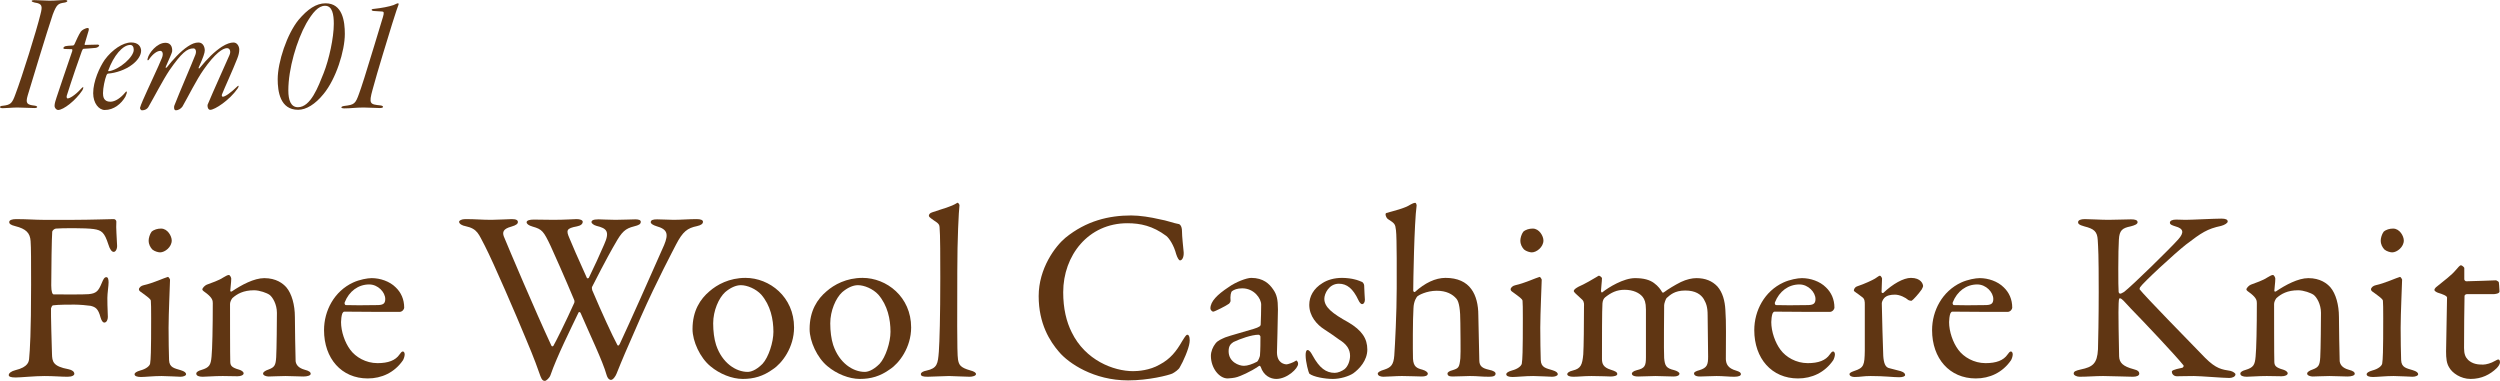 <?xml version="1.0" encoding="UTF-8"?>
<svg id="_レイヤー_2" data-name="レイヤー 2" xmlns="http://www.w3.org/2000/svg" viewBox="0 0 514.6 78.4">
  <defs>
    <style>
      .cls-1 {
        fill: #603613;
      }
    </style>
  </defs>
  <g id="_レイヤー_1-2" data-name="レイヤー 1">
    <g>
      <path class="cls-1" d="M10.18.14c1.37,0,2.41-.14,3.17-.14s.65.43-.11.54c-1.26.18-1.58.36-2.38,2.45-1.22,3.64-4.18,13.39-5.15,16.63-.5,1.69-.14,1.94,1.4,2.12.76.11.72.5-.04.5-.61,0-2.74-.11-3.49-.11-.97,0-2.23.14-3.02.14s-.72-.47,0-.5c1.62-.18,1.94-.47,2.63-2.41,1.33-3.49,4.32-13.03,5.15-16.45.43-1.66.36-2.16-1.19-2.38-.72-.14-.94-.5-.04-.5s2.12.11,3.06.11Z"/>
      <path class="cls-1" d="M17.2,10.04c-.14,0-.29.29-.36.5-.43,1.15-2.09,5.94-3.09,9.14-.07.25-.04.58.18.58.4,0,1.51-.61,2.81-2.05.61-.65.43.04.18.43-1.37,2.05-3.85,4-4.97,4-.29,0-.72-.36-.72-.86,0-.47.22-1.15.4-1.69.43-1.22,2.12-6.41,3.24-9.57.04-.14.07-.4-.11-.4-.54-.04-1.04,0-1.44-.04-.25-.04-.29-.14-.29-.18,0-.14.32-.4.47-.4.18-.04.68-.11,1.58-.14.07,0,.22-.18.25-.25.32-.72.9-2.02,1.3-2.59.22-.32.94-.76,1.48-.76.18,0,.22.32.11.61-.29.97-.58,2.02-.79,2.66-.04.07,0,.22.04.22.65,0,1.69-.07,2.7-.07.07,0,.25.11.25.18s-.18.43-.79.5c-.76.07-2.12.18-2.41.18Z"/>
      <path class="cls-1" d="M29.04,10.51c0,.76-.58,1.84-1.8,2.77-1.37,1.08-3.42,1.76-5,1.87-.14,0-.29.22-.32.32-.36.9-.72,2.63-.72,3.71,0,.65.11,1.76,1.51,1.76,1.01,0,2.16-.79,3.1-1.94.14-.18.25-.25.29-.07.04.07-.04.43-.29.97-.86,1.48-2.38,2.74-4.25,2.74-1.19,0-2.38-1.37-2.38-3.46,0-2.48,1.33-5.36,2.38-6.88,1.51-2.05,3.71-3.56,5.44-3.56,1.51,0,2.05.9,2.05,1.76ZM22.27,14.54c-.04.11.04.14.18.11,2.12-.32,5.08-2.92,5.08-4.39,0-.61-.25-1.01-.72-1.01-1.55,0-3.42,2.2-4.54,5.29Z"/>
      <path class="cls-1" d="M35.41,10.69c-.11.43-.47,1.15-1.26,2.99-.14.32,0,.43.29.07,1.01-1.3,2.7-3.2,4.25-4.21.83-.54,1.48-.79,2.16-.79.97,0,1.3.97,1.3,1.62,0,.5-.29,1.4-1.26,3.53-.07.18.11.25.18.14,1.66-2.02,3.02-3.38,4.61-4.43.97-.61,1.76-.86,2.38-.86.83,0,1.19.9,1.19,1.44,0,.61-.14,1.19-.43,1.91-.86,2.23-2.66,6.12-3.13,7.34-.07.22-.04.47.18.47.47,0,1.66-.83,3.02-2.16.25-.25.36,0,0,.5-1.66,2.38-4.68,4.36-5.62,4.36-.5,0-.61-.79-.54-1.04,1.04-2.52,4.07-9.21,4.5-10.22.36-.79.07-1.44-.5-1.44-.86,0-2.45,1.04-4.82,4.43-1.48,2.09-3.17,5.54-4.36,7.6-.29.4-.79.76-1.37.76-.4,0-.4-.72-.29-.97,1.04-2.7,3.46-8.24,4.32-10.44.29-.76.07-1.33-.4-1.33-1.3,0-2.45.94-4.93,4.5-1.37,2.05-3.2,5.62-4.36,7.6-.22.36-.68.65-1.3.65-.18,0-.4-.25-.4-.5.04-.18.29-.94.58-1.55,1.01-2.34,3.35-7.24,3.92-8.71.4-.97.07-1.48-.32-1.48-.65,0-1.51.61-2.23,1.62-.11.18-.22.32-.32.32s-.14-.11-.04-.43c.22-1.01,1.87-3.17,3.63-3.17,1.4,0,1.48,1.33,1.37,1.91Z"/>
      <path class="cls-1" d="M70.98,6.98c0,3.49-1.8,9.25-4.39,12.38-1.69,2.09-3.56,3.24-5.22,3.24-3.74,0-4.21-3.82-4.21-6.3,0-3.49,1.91-9.32,4.32-12.24,1.83-2.16,3.6-3.38,5.54-3.38,3.49,0,3.96,3.71,3.96,6.3ZM63.06,4.79c-1.98,3.53-3.71,9.36-3.71,13.82,0,1.98.5,3.46,1.98,3.46,2.63,0,4.18-4.25,5.29-7.02,1.12-2.84,2.09-7.27,2.09-10.15,0-1.91-.29-3.71-1.8-3.71-1.4,0-2.56,1.4-3.85,3.6Z"/>
      <path class="cls-1" d="M82.03.97c-.14.4-.58,1.55-1.3,3.92-.76,2.48-3.06,9.9-4.03,13.53-.83,2.99-.54,3.06,1.62,3.28.65.07.79.54-.11.54-.97,0-2.3-.11-3.35-.11-1.66,0-2.59.18-4,.18-.83,0-.76-.4,0-.5,2.09-.25,2.3-.43,3.06-2.56.43-1.15,1.44-4.28,3.1-9.79,1.04-3.49,1.51-4.93,1.8-5.94.25-.86.25-1.12-.18-1.15-.32-.04-1.26-.07-1.73-.11-.47-.04-.65-.4.04-.43,1.69-.18,3.13-.47,4.07-.79.32-.14.72-.36.9-.36.11,0,.18.11.11.29Z"/>
    </g>
    <g>
      <path class="cls-1" d="M15.35,45.25c3,0,7.6-.15,8-.15.25-.05.6.2.6.5-.1,1.45.1,3.2.15,4.9.05.65-.25,1.35-.7,1.35-.4,0-.8-.55-1.1-1.55-.8-2.45-1.35-2.9-3-3.15-1.7-.25-6.7-.2-7.75-.1-.5.05-.8.5-.8.65-.1,1.2-.2,7.75-.2,11.05,0,1.35.25,1.85.5,1.85,1.95,0,6,.05,7.2-.05,1.55-.15,2-.6,2.7-2.3.3-.7.5-1.2.95-1.2.35,0,.45.5.45,1.1,0,.65-.25,2.25-.25,3.15,0,2.4.1,2.85.1,3.95,0,.55-.25,1.15-.75,1.15-.25,0-.55-.35-.75-1.05-.5-1.9-1.1-2.15-2.05-2.4-.55-.1-2.35-.25-3.35-.25s-3.35,0-4.4.15c-.15,0-.35.4-.4.6-.05.95.15,7.95.2,9.4.05,1.55.15,2.55,3.4,3.15.75.15,1.2.5,1.2.95,0,.3-.45.6-1.4.6-1.3,0-2.85-.15-4.75-.15-2,0-4.9.3-5.95.3s-1.4-.2-1.4-.5c0-.4.55-.8,1.35-1,2.7-.65,2.8-1.8,2.85-2.45.15-1.55.4-5.25.4-15.15,0-4.7,0-7.65-.1-8.95-.1-1.7-.95-2.55-3.15-3.1-1-.25-1.25-.5-1.25-.85,0-.4.6-.6,1.4-.6,2.2,0,4,.15,5.55.15h6.5Z"/>
      <path class="cls-1" d="M29,77.6c-.8,0-1.3-.2-1.3-.55,0-.3.35-.55,1.2-.8,1.15-.3,1.9-.9,2-1.4.15-.7.2-3.7.2-5.15s.05-7.2-.05-7.8c-.05-.35-.6-.75-2.05-1.8-.3-.2-.4-.35-.4-.55,0-.35.45-.75,1-.85,1.85-.4,4.2-1.5,4.95-1.7.2,0,.45.5.45.55,0,.55-.3,7.05-.3,9.9s.05,4.9.1,6.65c.05,1.6,1.15,1.7,2.4,2.1.8.25,1.1.5,1.1.85,0,.3-.6.5-1.15.5-.35,0-2.85-.15-3.9-.15-1.65,0-3.4.2-4.25.2ZM35.35,49.5c0,1.35-1.4,2.45-2.4,2.45-.35,0-1.15-.2-1.6-.6-.4-.45-.75-1-.75-1.85,0-.45.2-1.25.6-1.8.5-.45,1.25-.65,1.95-.65,1.35,0,2.2,1.55,2.2,2.45Z"/>
      <path class="cls-1" d="M42.55,58.6c.85-.3,2.65-.95,3.35-1.45.5-.3.95-.55,1.2-.55s.5.55.5.75c0,.85-.2,2.05-.2,2.5,0,.25.25.15.3.15,2-1.35,4.6-2.75,6.7-2.75,2.45,0,3.85,1.1,4.55,1.9,1.1,1.3,1.75,3.6,1.75,6.1,0,.95.1,8.4.15,9.1.1.75.6,1.4,1.85,1.75.95.25,1.25.5,1.25.85s-.7.55-1.5.55c-1.15,0-2.3-.1-3.7-.1-1.25,0-2.8.1-3.45.1-.45,0-1.15-.2-1.15-.6,0-.35.55-.65,1.15-.85,1.2-.45,1.45-.85,1.55-2.5.1-1.65.15-7.7.15-9.15,0-1.8-.9-3.25-1.5-3.7-.55-.4-2.05-.95-3.2-.95-2.2,0-3.5.75-4.45,1.6-.15.15-.5.75-.5,1.2,0,.65,0,11.4.05,12,.05.7.25,1.1,1.85,1.55.5.15.9.45.9.75,0,.35-.55.6-1.25.6-.6,0-2-.05-3.05-.05-1.85,0-3.3.15-4.15.15-.75,0-1.3-.2-1.3-.65,0-.35.5-.6,1.05-.75,1.65-.5,1.95-1,2.1-2.8.15-1.5.25-5.85.25-10.95,0-.55-.1-1.05-1.2-1.95-.65-.45-.95-.7-.95-.85,0-.35.55-.85.9-1Z"/>
      <path class="cls-1" d="M81.45,59.15c1.1,1.05,1.75,2.45,1.75,4.2,0,.3-.4.85-.95.85s-9.1,0-11.4-.05c-.15,0-.35.25-.4.4-.15.4-.25,1.25-.25,1.75,0,1.95.8,4.25,1.9,5.7,1.1,1.5,3.2,2.75,5.6,2.75,2.2,0,3.7-.55,4.55-1.8.2-.3.45-.6.65-.6.3,0,.4.35.4.6,0,.4-.2.95-.35,1.2-1.75,2.55-4.4,3.75-7.25,3.75-5.4,0-9-4.1-9-9.95,0-4,2.1-8,6-9.8,1.3-.6,2.95-.9,3.8-.9,1.75,0,3.7.65,4.95,1.9ZM70.95,62.25c-.1.25.1.55.2.55,1.3.05,3.95.05,6.45,0,1.2,0,1.7-.25,1.7-1.25,0-1.4-1.5-3-3.3-3-2.25,0-4.15,1.4-5.05,3.7Z"/>
      <path class="cls-1" d="M95.8,45.1c2.2,0,3.3.15,5.35.15,1.15,0,3.75-.15,4.2-.15.95,0,1.25.25,1.25.6s-.3.65-1.35.95c-1.7.45-1.85,1.15-1.55,2,1,2.45,6.4,15.2,9.8,22.5.05.15.3.2.4.05.4-.65,2.65-5.15,4.3-8.85.05-.1.1-.45-.05-.7-1.9-4.55-4.2-9.7-4.8-11-1.45-3.05-1.75-3.45-3.7-4-.9-.25-1.25-.6-1.25-.9,0-.4.7-.55,1.45-.55.65,0,2.5.05,4.1.05,2.3,0,4.25-.15,4.75-.15.65,0,1.25.2,1.25.55,0,.45-.4.8-1.2.95-2.15.4-2.25.8-1.55,2.4.45,1.15,1.75,4.1,3.6,8.2.05.15.3.1.4,0,1.2-2.45,2.15-4.55,3.15-6.85,1.25-2.75.5-3.35-1.55-3.85-.6-.15-1.05-.55-1.05-.75,0-.35.3-.6,1.45-.6.9,0,1.85.1,3.5.1,1.5,0,3.25-.1,4.1-.1.65,0,1.1.15,1.1.5,0,.5-.4.7-1.4.95-1.8.45-2.5,1.1-3.9,3.6-.5.85-1.85,3.2-4.75,8.9-.05.15.05.75.15.85,1.8,4.25,4.05,9.15,5,10.9.1.3.3.45.55,0,2.15-4.6,6.2-13.7,9.15-20.4.95-2.3.7-3.25-1.6-3.9-.65-.2-1.15-.5-1.15-.8,0-.45.45-.6,1.3-.6,1.15,0,2.45.1,3.4.1,1.5,0,3.2-.15,4.75-.15.85,0,1.3.2,1.3.55,0,.4-.35.7-1.25.9-1.95.4-2.9,1.1-4.3,3.8-.6,1.2-3.9,7.35-7.2,14.8-3.4,7.75-3.7,8.45-5.05,11.8-.2.5-.7,1.25-1.15,1.25-.25,0-.65-.2-.9-1.05-.75-2.75-3.55-8.55-5.35-12.75-.1-.15-.3-.25-.4-.1-1.55,3.25-4.5,9.15-5.8,12.95-.2.55-.85,1.15-1.15,1.15-.4,0-.6-.2-.9-.95-.5-1.4-1.15-3.35-3.1-7.95-1.85-4.5-6.55-15.4-8.35-18.9-1.3-2.4-1.45-3.5-4-4.05-.6-.1-1.3-.45-1.3-.9,0-.25.5-.55,1.3-.55Z"/>
      <path class="cls-1" d="M163.45,67.4c0,4.15-2.5,7.4-4.35,8.6-2,1.45-3.95,2-6.2,2s-4.8-1.05-6.65-2.6c-2.15-1.75-3.7-5.15-3.7-7.65,0-3.8,1.6-6.2,3.5-7.8,1.55-1.35,4.05-2.75,7.4-2.75,4.95,0,10,3.9,10,10.2ZM149.25,60.15c-1.3,1.2-2.45,3.8-2.45,6.4,0,1.65.2,3.2.6,4.45,1.25,3.75,4.1,5.55,6.5,5.55.55,0,1.65-.25,3.05-1.65,1.25-1.35,2.25-4.45,2.25-6.6,0-2.6-.6-5.45-2.5-7.65-1.1-1.2-2.9-1.95-4.2-1.95-1.05,0-2.2.55-3.25,1.45Z"/>
      <path class="cls-1" d="M187.55,67.4c0,4.15-2.5,7.4-4.35,8.6-2,1.45-3.95,2-6.2,2s-4.8-1.05-6.65-2.6c-2.15-1.75-3.7-5.15-3.7-7.65,0-3.8,1.6-6.2,3.5-7.8,1.55-1.35,4.05-2.75,7.4-2.75,4.95,0,10,3.9,10,10.2ZM173.35,60.15c-1.3,1.2-2.45,3.8-2.45,6.4,0,1.65.2,3.2.6,4.45,1.25,3.75,4.1,5.55,6.5,5.55.55,0,1.65-.25,3.05-1.65,1.25-1.35,2.25-4.45,2.25-6.6,0-2.6-.6-5.45-2.5-7.65-1.1-1.2-2.9-1.95-4.2-1.95-1.05,0-2.2.55-3.25,1.45Z"/>
      <path class="cls-1" d="M191.9,43.7c2.3-.8,3.8-1.1,5.15-1.95.15-.1.45.3.45.5-.15,1.25-.45,6.9-.45,13.6,0,7.3-.1,16.85.15,18.2.2,1,.4,1.6,2.55,2.2.75.2,1.15.45,1.15.75,0,.35-.7.55-1.3.55-1.2,0-3.35-.15-4.25-.15-1.15,0-3.35.15-4.4.15s-1.4-.15-1.4-.55c0-.35.55-.6,1.1-.7,2.3-.5,2.4-1.4,2.6-3.9.15-2.05.3-7.3.3-15.2,0-3.7,0-9.1-.15-10.45-.05-.4-.05-.7-1.2-1.4-.85-.6-1-.75-1-.95s.15-.55.7-.7Z"/>
      <path class="cls-1" d="M238.75,45.15c1.3.2,3.05.85,3.8.95.25,0,.75.35.75,1.5,0,1.05.25,3.25.35,4.35.05,1.05-.35,1.65-.75,1.65-.25,0-.55-.55-.8-1.3-.45-1.75-1.4-3.25-2.05-3.75-2.75-2.05-5.3-2.6-8-2.6-8.05,0-13.2,6.65-13.2,14.2,0,3.35.65,6.05,1.75,8.25,2.8,5.75,8.6,8,12.65,8,.95,0,3.4-.15,5.45-1.35,2.2-1.15,3.45-2.75,4.65-4.85.65-1.05.85-1.3,1.05-1.3.5,0,.55,1.1.45,1.65-.15,1.25-1.3,3.9-2,5.05-.2.45-1.05,1.05-1.55,1.3-.8.35-4.85,1.4-9.1,1.4-7.05,0-12.2-3.5-14.2-5.85-1.9-2.2-4.2-5.8-4.2-11.5s3.4-10.25,5.5-12c4.3-3.5,8.95-4.6,13.55-4.6,1.75,0,4,.35,5.9.8Z"/>
      <path class="cls-1" d="M262.05,59.55c.75,1.05,1,2.05,1,4.15,0,1.95-.2,8.25-.2,8.8,0,2.3,1.6,2.5,2,2.5.2,0,1.35-.35,1.9-.75.15-.1.2,0,.3.15.15.15.15.45.15.5,0,.95-2.25,3.1-4.5,3.1-1.15,0-2.6-.65-3.2-2.5,0-.05-.2-.25-.3-.2-1.85,1.3-4,2.15-4.5,2.3-.55.2-1.75.3-2,.3-1.75,0-3.45-2.15-3.45-4.65,0-.9.4-1.85.95-2.55.5-.65,1.25-.9,2-1.25.75-.3,4.75-1.4,5.85-1.75,1.15-.35,1.45-.6,1.45-.9.05-.45.1-3.5.1-4.1,0-1.25-1.45-3.35-3.9-3.35-1.05,0-1.7.3-2.05.55-.3.15-.45,1.05-.35,2.05,0,.15-.2.45-.3.55-.5.4-3,1.65-3.25,1.65-.3,0-.6-.4-.6-.65,0-1.45,1.4-2.85,3.75-4.4,1.45-1.05,3.7-1.9,4.65-1.9,2.5,0,3.75,1.25,4.5,2.35ZM258.75,74.45c.3-.2.6-1.15.6-1.25.1-1.2.1-2.9.1-3.9,0-.15-.2-.4-.4-.4-1.4,0-3.8.85-5.15,1.5-.5.35-1,.7-1,1.9,0,2.2,2.1,3,3.15,3,.75,0,1.75-.35,2.7-.85Z"/>
      <path class="cls-1" d="M278.8,57.5c.55.1,1.5.5,1.6.55.1.05.4.4.4.7,0,.9.15,2.6.15,2.95,0,.45-.2.9-.6.9-.2,0-.5-.3-.75-.85-1.1-2.35-2.35-3.35-4-3.35-2.05,0-3,2.05-3,3.1,0,1.7,1.6,3,4.95,4.85,2.8,1.65,3.9,3.35,3.9,5.6s-1.65,4-2.9,4.9c-.9.6-2.65,1.15-4.2,1.15s-4-.4-4.85-1.1c-.15-.25-.75-2.35-.75-3.8,0-.55.1-1.05.4-1.05.4,0,.75.6,1.05,1.15,1.4,2.55,2.75,3.55,4.55,3.55.65,0,1.45-.35,2-.75.75-.6,1.15-1.8,1.15-2.75,0-1.35-.7-2.4-2.25-3.35-1.2-.85-1.5-1.1-3.05-2.1-1.5-.95-3.1-2.7-3.1-5.05,0-1.7.85-3.35,2.75-4.5.95-.6,2.3-1.05,4-1.05.95,0,2,.15,2.55.3Z"/>
      <path class="cls-1" d="M302.85,59.5c1,1.35,1.45,3.25,1.45,5.4.05,3.15.15,6.25.2,9.25,0,1.25.65,1.65,1.95,1.95,1,.2,1.4.5,1.4.8,0,.45-.4.65-1.35.65-1.7,0-2.25-.15-3.95-.15-1.15,0-2.15.1-3.6.1-.75,0-1-.25-1-.6,0-.3.45-.55,1.05-.7,1.25-.4,1.4-.55,1.6-2.45.1-.95,0-6.45,0-7.25,0-2.75-.25-4.35-.8-5-.8-.95-2.1-1.65-4.05-1.65-2.15,0-3.8.95-4,1.15-.1.1-.75.9-.8,2.45-.15,2.1-.15,8.6-.1,10.4.1,1.65.8,1.95,1.95,2.25.7.2,1.1.55,1.1.8,0,.45-.55.6-1.25.6-.4,0-2.9-.1-4.1-.1s-2.95.15-3.8.15c-.45,0-1.15-.15-1.15-.65,0-.25.4-.55,1.45-.85,1.3-.45,1.8-1,1.95-2.85.15-2.1.5-8.85.5-13.9,0-2,.05-10.45-.15-11.9-.15-1.3-.25-1.4-1.65-2.3-.2-.1-.5-.6-.5-1,0-.1.05-.2.15-.25,1.55-.45,3.8-.95,5-1.75.2-.1.65-.35.95-.35.2,0,.3.4.3.55-.5,3.6-.7,16.05-.7,17.5,0,.3.3.35.35.3,2.05-1.85,4.2-2.9,6.3-2.9,2.5,0,4.25.85,5.3,2.3Z"/>
      <path class="cls-1" d="M311.35,77.6c-.8,0-1.3-.2-1.3-.55,0-.3.35-.55,1.2-.8,1.15-.3,1.9-.9,2-1.4.15-.7.2-3.7.2-5.15s.05-7.2-.05-7.8c-.05-.35-.6-.75-2.05-1.8-.3-.2-.4-.35-.4-.55,0-.35.45-.75,1-.85,1.85-.4,4.2-1.5,4.95-1.7.2,0,.45.5.45.55,0,.55-.3,7.05-.3,9.9s.05,4.9.1,6.65c.05,1.6,1.15,1.7,2.4,2.1.8.25,1.1.5,1.1.85,0,.3-.6.5-1.15.5-.35,0-2.85-.15-3.9-.15-1.65,0-3.4.2-4.25.2ZM317.7,49.5c0,1.35-1.4,2.45-2.4,2.45-.35,0-1.15-.2-1.6-.6-.4-.45-.75-1-.75-1.85,0-.45.2-1.25.6-1.8.5-.45,1.25-.65,1.95-.65,1.35,0,2.2,1.55,2.2,2.45Z"/>
      <path class="cls-1" d="M324.95,59c1-.4,3.25-1.7,3.8-2.05.2-.15.3-.2.4-.2.25.05.6.4.6.5,0,.7-.2,2.1-.2,2.6,0,.15.1.5.3.3,1.25-1,4.35-2.9,6.7-2.9,1.8,0,3,.35,3.9,1,.9.65,1.4,1.4,1.6,1.75.1.2.2.3.4.2.95-.7,2.25-1.5,3.55-2.15,1.15-.55,2.3-.8,3.2-.8,1.85,0,3.25.6,4.3,1.7,1.1,1.25,1.55,3,1.65,4.8.2,2.6.1,6.1.1,10.2.05.9.35,1.85,2.15,2.35.65.2.95.4.95.7,0,.35-.45.55-1.4.55-1,0-2.35-.15-3.6-.15-1.5,0-2.25.1-3.4.1-.95,0-1.25-.3-1.25-.65,0-.3.55-.5,1.1-.65,1.6-.5,1.8-1.1,1.8-2.85,0-1.2-.1-6.8-.1-8.45,0-1.75-.3-2.45-.8-3.35-.6-.95-1.7-1.75-3.8-1.75-2.25,0-3.15.95-3.85,1.55-.15.15-.5,1.1-.5,1.45s-.1,9.8,0,10.9c.15,1.6.4,2.1,2.1,2.5.55.15,1.05.45,1.05.7,0,.35-.4.6-1.2.6-1.1,0-2.6-.1-3.75-.1-1.05,0-2.5.1-3.55.1-1.15,0-1.3-.4-1.3-.6,0-.15.2-.5,1-.7,1.7-.4,1.9-.9,1.9-2.7v-9.8c0-1.45-.3-2.1-.65-2.55-.65-.85-1.95-1.5-3.75-1.5-1.65,0-2.8.6-4,1.55-.35.3-.5.7-.55,1.25-.1,1.3-.1,7.6-.1,11.4,0,.95.2,1.75,1.8,2.25.95.3,1.35.5,1.35.9,0,.35-.7.5-1.35.5-.2,0-2.05-.1-3.95-.1-1.65,0-2.65.15-3.75.15-.75,0-1.25-.2-1.25-.55,0-.2.3-.55,1.2-.75,1.6-.4,1.9-1.15,2.1-3.3.1-1.45.15-6.45.15-9.9,0-.25.1-.9-.35-1.35-1.4-1.3-1.75-1.55-1.75-1.8,0-.3.45-.6,1-.9Z"/>
      <path class="cls-1" d="M375.85,59.15c1.1,1.05,1.75,2.45,1.75,4.2,0,.3-.4.85-.95.85s-9.1,0-11.4-.05c-.15,0-.35.25-.4.4-.15.4-.25,1.25-.25,1.75,0,1.95.8,4.25,1.9,5.7,1.1,1.5,3.2,2.75,5.6,2.75,2.2,0,3.7-.55,4.55-1.8.2-.3.45-.6.65-.6.3,0,.4.35.4.6,0,.4-.2.95-.35,1.2-1.75,2.55-4.4,3.75-7.25,3.75-5.4,0-9-4.1-9-9.95,0-4,2.1-8,6-9.8,1.3-.6,2.95-.9,3.8-.9,1.75,0,3.7.65,4.95,1.9ZM365.35,62.25c-.1.25.1.55.2.55,1.3.05,3.95.05,6.45,0,1.2,0,1.7-.25,1.7-1.25,0-1.4-1.5-3-3.3-3-2.25,0-4.15,1.4-5.05,3.7Z"/>
      <path class="cls-1" d="M382.25,58.95c1.65-.55,3.2-1.3,3.7-1.6.6-.4.85-.6,1-.6.2,0,.45.45.45.6,0,.9-.1,1.8-.1,2.75,0,.2.25.25.35.2,1.95-1.85,4.15-3.1,5.7-3.1,2.05,0,2.5,1.25,2.5,1.7,0,.1-.15.45-.3.7-.55.8-1.75,2.15-2.05,2.3-.1.05-.55-.05-.7-.15-.55-.5-1.75-1.1-2.75-1.1-.85,0-1.7.15-2.2.7-.35.4-.5.85-.5,1.1,0,1,.25,10.05.3,10.8.1,1.45.4,2.4,1.3,2.55.65.15,1.55.4,2.3.6.8.25.9.6.9.8,0,.25-.45.45-1.2.45-1.25,0-3-.25-5.9-.25-1.5,0-2.1.2-3.3.2-.55,0-1.05-.2-1.05-.6,0-.3.6-.5,1-.65,1.95-.65,2.1-1.15,2.15-4.15v-9.55c0-.5,0-1.15-.55-1.5-1.2-.95-1.7-1.15-1.7-1.35,0-.15.1-.65.65-.85Z"/>
      <path class="cls-1" d="M412.45,59.15c1.1,1.05,1.75,2.45,1.75,4.2,0,.3-.4.85-.95.85s-9.1,0-11.4-.05c-.15,0-.35.25-.4.4-.15.4-.25,1.25-.25,1.75,0,1.95.8,4.25,1.9,5.7,1.1,1.5,3.2,2.75,5.6,2.75,2.2,0,3.7-.55,4.55-1.8.2-.3.45-.6.65-.6.3,0,.4.35.4.6,0,.4-.2.95-.35,1.2-1.75,2.55-4.4,3.75-7.25,3.75-5.4,0-9-4.1-9-9.95,0-4,2.1-8,6-9.8,1.3-.6,2.95-.9,3.8-.9,1.75,0,3.7.65,4.95,1.9ZM401.95,62.25c-.1.25.1.55.2.55,1.3.05,3.95.05,6.45,0,1.2,0,1.7-.25,1.7-1.25,0-1.4-1.5-3-3.3-3-2.25,0-4.15,1.4-5.05,3.7Z"/>
      <path class="cls-1" d="M429.1,45.1c1.2,0,3.3.15,4.9.15,1.5,0,3.45-.1,4.65-.1.85,0,1.35.15,1.35.6,0,.4-.65.65-1.45.85-1.7.35-2.3.8-2.4,2.75-.15,1.9-.15,10.05-.05,10.75.05.2.15.35.35.35s.7-.35.75-.35c1.6-1.2,9.6-9.05,11.15-10.8,1.3-1.45,1.1-2.25-.55-2.7-.6-.2-1.15-.35-1.15-.75,0-.45.55-.65,1.3-.65.95,0,1,.05,1.9.05,1.2,0,6-.25,7.4-.25.9,0,1.3.2,1.3.6,0,.3-.6.7-1.35.9-2.85.6-4.05,1.4-7.25,3.85-2.35,1.85-8.85,7.85-9.45,8.8-.1.3-.15.35,0,.5,1.1,1.4,9.65,10.15,13.4,14,2.3,2.3,3.45,2.4,5.25,2.7.55.15,1,.5,1,.7,0,.5-.7.75-1.25.75-1.35,0-5.95-.4-7.3-.4-1.8,0-2.35.05-3.5.05-.7,0-1.05-.55-1.05-.9,0-.25.2-.45,2.15-.85.2-.05.35-.35.25-.5-1.5-1.9-8.25-9.05-10.85-11.7-1.35-1.45-1.85-2.1-2.25-2.1-.25,0-.2.65-.25,1.05-.1.95.05,9.05.1,10.9.05,1.3.75,2.05,3,2.65.9.2,1.15.55,1.15.9,0,.4-.5.65-1.3.65-1.1,0-4.6-.15-6.15-.15s-3.25.15-4.85.15c-.55,0-1.2-.3-1.2-.65,0-.45.4-.6,1.45-.85,2.45-.5,3.4-1.2,3.55-4.15.05-1.7.15-6.4.15-11.8,0-8-.1-8.9-.2-10.7-.1-1.75-.75-2.3-2.75-2.8-1.15-.3-1.3-.6-1.3-.85,0-.45.6-.65,1.35-.65Z"/>
      <path class="cls-1" d="M463.3,58.6c.85-.3,2.65-.95,3.35-1.45.5-.3.95-.55,1.2-.55s.5.55.5.75c0,.85-.2,2.05-.2,2.5,0,.25.25.15.3.15,2-1.35,4.6-2.75,6.7-2.75,2.45,0,3.85,1.1,4.55,1.9,1.1,1.3,1.75,3.6,1.75,6.1,0,.95.1,8.4.15,9.1.1.75.6,1.4,1.85,1.75.95.25,1.25.5,1.25.85s-.7.55-1.5.55c-1.15,0-2.3-.1-3.7-.1-1.25,0-2.8.1-3.45.1-.45,0-1.15-.2-1.15-.6,0-.35.55-.65,1.15-.85,1.2-.45,1.45-.85,1.55-2.5.1-1.65.15-7.7.15-9.15,0-1.8-.9-3.25-1.5-3.7-.55-.4-2.05-.95-3.2-.95-2.2,0-3.5.75-4.45,1.6-.15.15-.5.75-.5,1.2,0,.65,0,11.4.05,12,.05.7.25,1.1,1.85,1.55.5.15.9.45.9.75,0,.35-.55.6-1.25.6-.6,0-2-.05-3.05-.05-1.85,0-3.3.15-4.15.15-.75,0-1.3-.2-1.3-.65,0-.35.5-.6,1.05-.75,1.65-.5,1.95-1,2.1-2.8.15-1.5.25-5.85.25-10.95,0-.55-.1-1.05-1.2-1.95-.65-.45-.95-.7-.95-.85,0-.35.55-.85.9-1Z"/>
      <path class="cls-1" d="M488.45,77.6c-.8,0-1.3-.2-1.3-.55,0-.3.35-.55,1.2-.8,1.15-.3,1.9-.9,2-1.4.15-.7.2-3.7.2-5.15s.05-7.2-.05-7.8c-.05-.35-.6-.75-2.05-1.8-.3-.2-.4-.35-.4-.55,0-.35.45-.75,1-.85,1.85-.4,4.2-1.5,4.95-1.7.2,0,.45.5.45.55,0,.55-.3,7.05-.3,9.9s.05,4.9.1,6.65c.05,1.6,1.15,1.7,2.4,2.1.8.25,1.1.5,1.1.85,0,.3-.6.5-1.15.5-.35,0-2.85-.15-3.9-.15-1.65,0-3.4.2-4.25.2ZM494.8,49.5c0,1.35-1.4,2.45-2.4,2.45-.35,0-1.15-.2-1.6-.6-.4-.45-.75-1-.75-1.85,0-.45.2-1.25.6-1.8.5-.45,1.25-.65,1.95-.65,1.35,0,2.2,1.55,2.2,2.45Z"/>
      <path class="cls-1" d="M513.8,57.7s.55.25.55.4c0-.15.15,1.25.15,1.9,0,.45-.95.55-1.3.55h-5.45c-.25,0-.45.25-.45.35-.05,1-.1,8.35-.1,10.75,0,1.25.3,1.9.85,2.45.95.85,2,.95,3.05.95.65,0,1.7-.3,2.45-.75.45-.25.55-.3.75-.3.05,0,.3.1.3.55,0,.4-.35.9-.7,1.25-1.35,1.3-3.1,2.2-5.35,2.2-2.05,0-3.8-1.25-4.4-2.35-.55-.85-.65-1.9-.65-3.3,0-1.85.2-9.35.2-11.1,0-.35-.9-.7-1.9-1-.4-.15-.7-.4-.7-.55,0-.2.15-.4.3-.55,1.75-1.4,3.3-2.6,4-3.45.6-.7.95-1.1,1.15-1.1.25,0,.7.45.7.55v2.35c0,.15.2.4.4.4,1.1,0,5.95-.2,6.15-.2Z"/>
    </g>
  </g>
</svg>